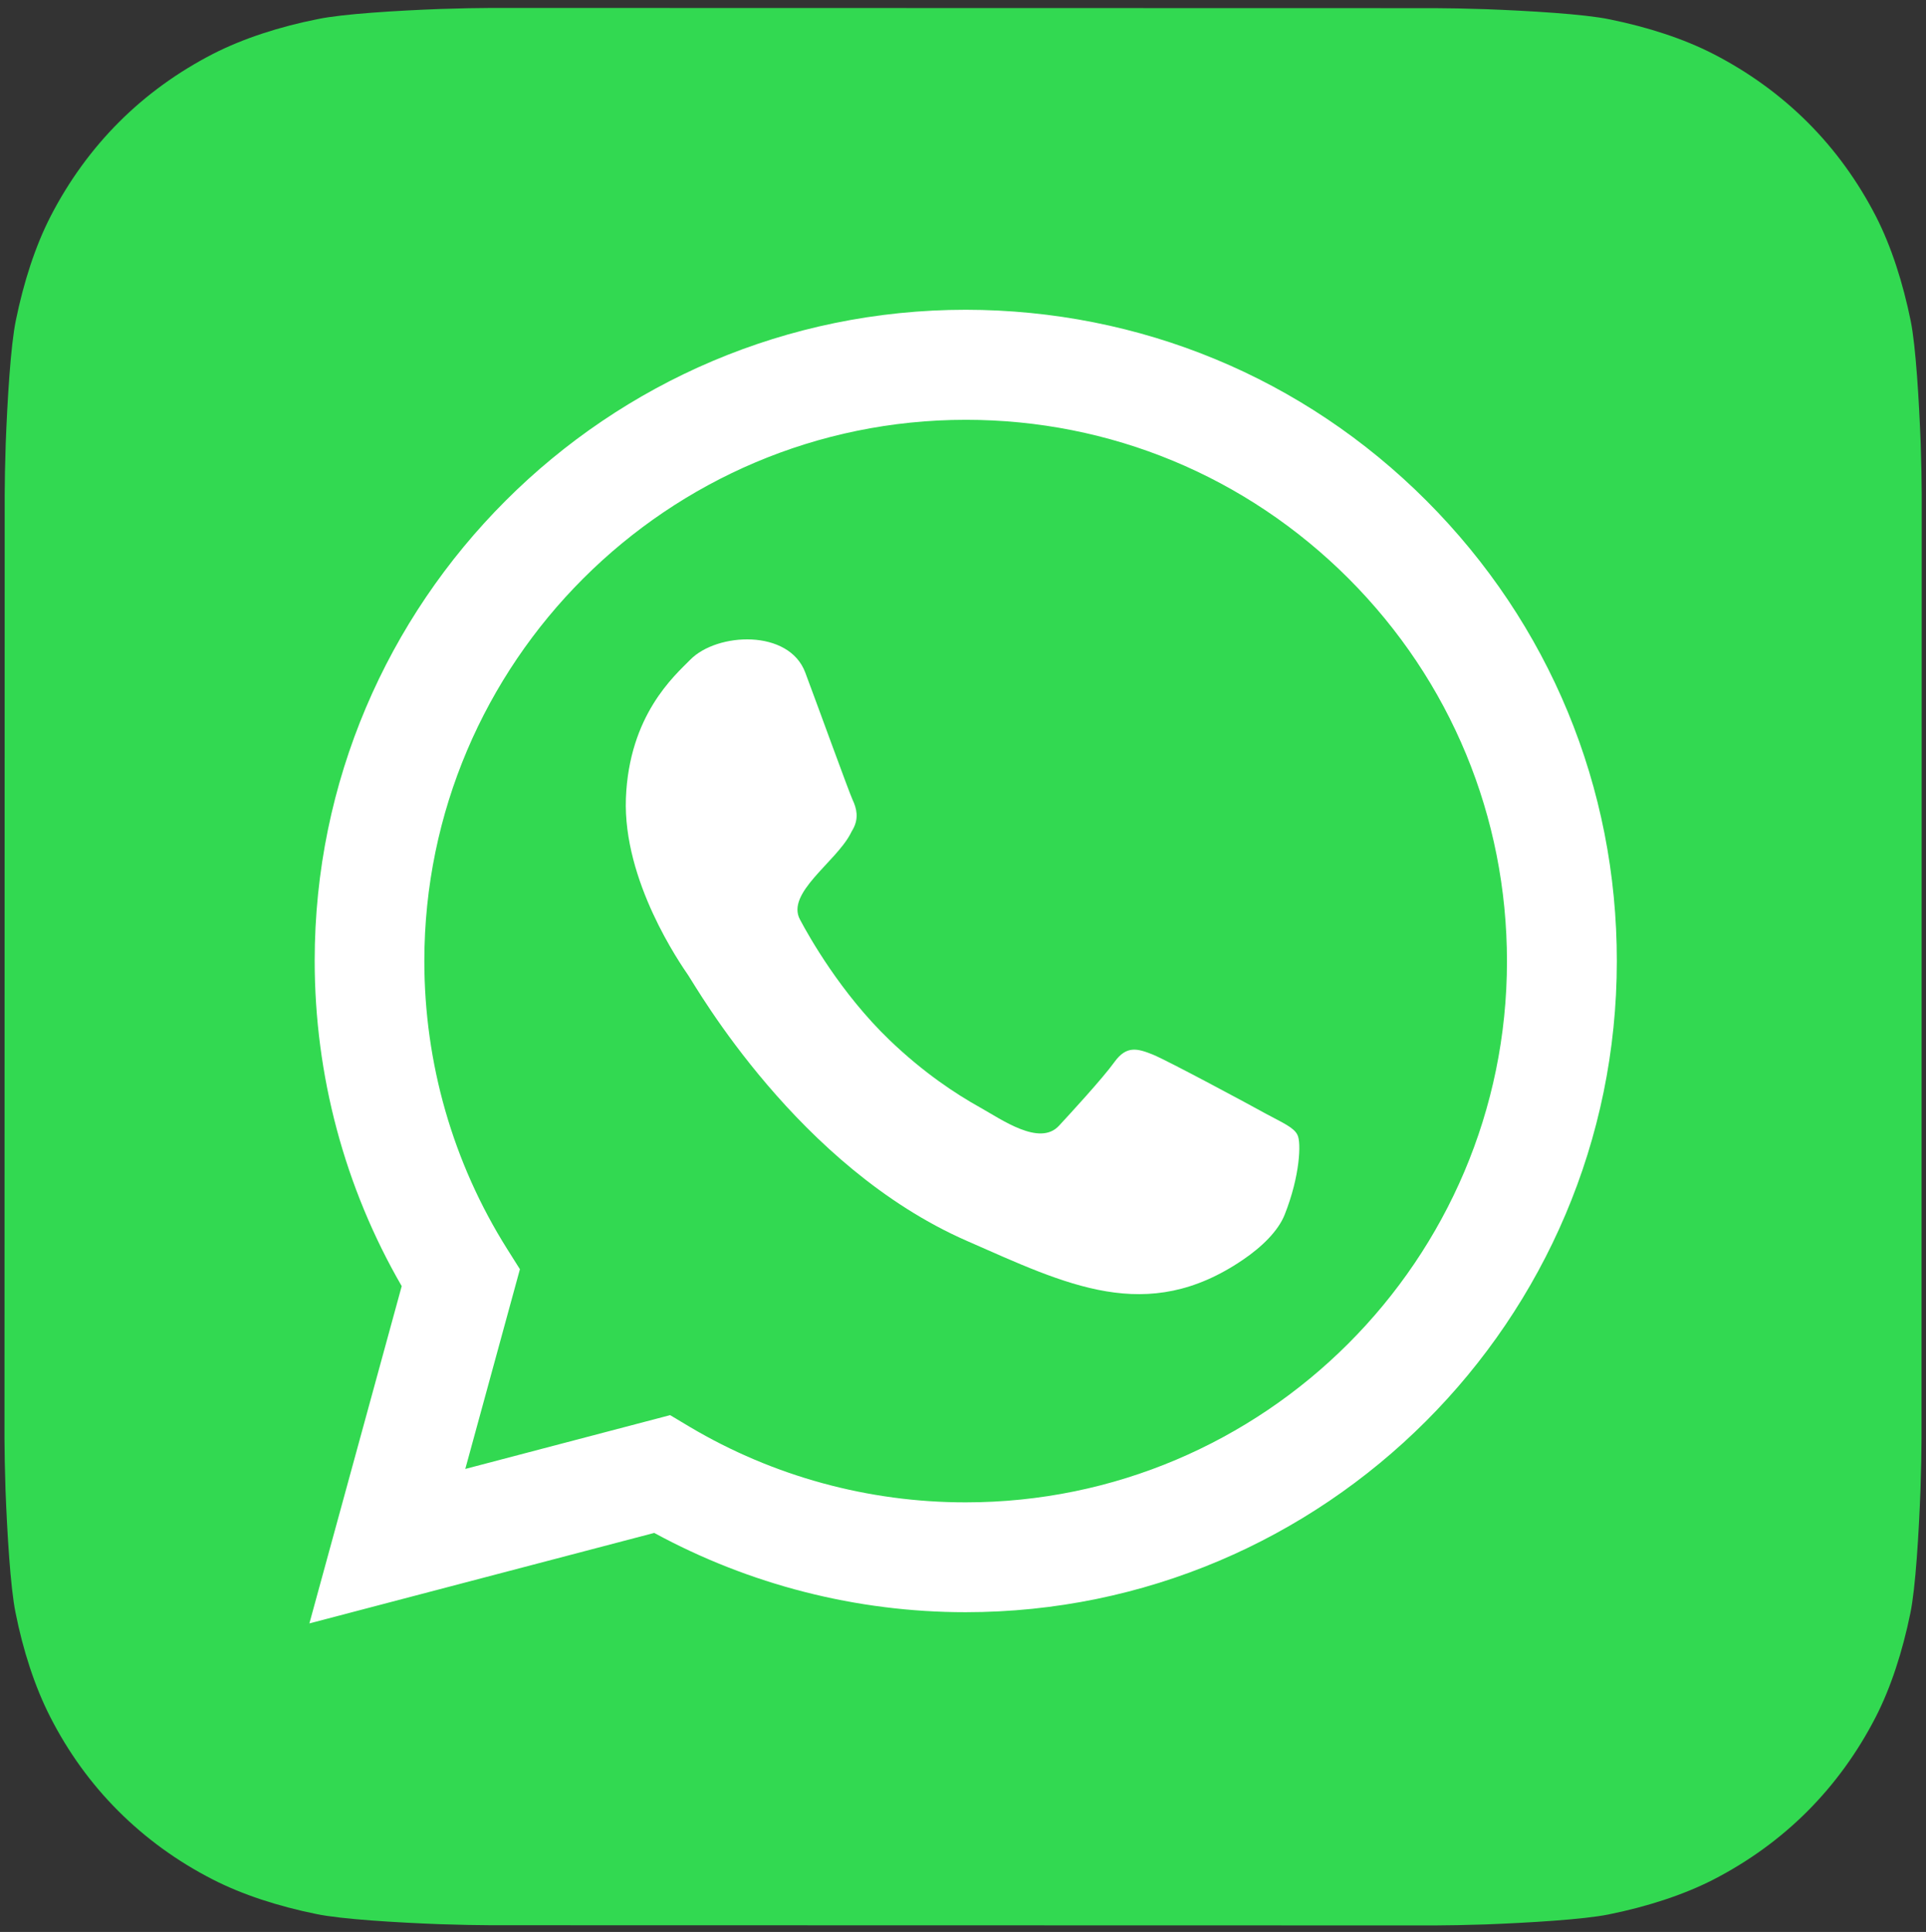 <?xml version="1.0" encoding="utf-8"?>
<!-- Generator: Adobe Illustrator 28.0.0, SVG Export Plug-In . SVG Version: 6.00 Build 0)  -->
<svg version="1.1" id="Layer_1" xmlns="http://www.w3.org/2000/svg" xmlns:xlink="http://www.w3.org/1999/xlink" x="0px" y="0px"
	 viewBox="0 0 945 948" style="enable-background:new 0 0 945 948;" xml:space="preserve">
<rect x="0" y="0" width="945" height="948" fill="#333333" stroke="none"/>
<style type="text/css">
	.st0{fill-rule:evenodd;clip-rule:evenodd;fill:#32D951;}
	.st1{fill-rule:evenodd;clip-rule:evenodd;fill:#FFFFFF;}
</style>
<g>
	<g>
		<g>
			<g>
				<path class="st0" d="M942.8,706c0,5.2-0.2,16.3-0.5,24.9c-0.8,21.1-2.4,48.4-5,60.8c-3.8,18.6-9.5,36.3-17,50.9
					c-8.9,17.3-20.2,32.9-33.6,46.3c-13.4,13.4-28.9,24.6-46.2,33.5c-14.7,7.5-32.4,13.2-51.2,17c-12.3,2.5-39.3,4.1-60.3,4.9
					c-8.6,0.3-19.8,0.5-24.9,0.5l-463.2-0.1c-5.2,0-16.3-0.2-24.9-0.5c-21.1-0.8-48.4-2.4-60.8-5c-18.7-3.8-36.3-9.5-50.9-17
					C86.9,913.3,71.4,902,58,888.6c-13.4-13.4-24.6-28.9-33.4-46.2c-7.5-14.7-13.3-32.5-17-51.2c-2.5-12.3-4.1-39.3-4.9-60.3
					c-0.3-8.6-0.5-19.8-0.5-24.9l0.1-463.2c0-5.2,0.2-16.3,0.5-24.9c0.8-21.1,2.4-48.4,5-60.8c3.8-18.6,9.5-36.3,17-50.9
					c8.9-17.3,20.2-32.9,33.6-46.3c13.4-13.4,28.9-24.6,46.2-33.5c14.7-7.5,32.5-13.3,51.2-17C168,6.8,195,5.2,216,4.4
					c8.6-0.3,19.8-0.5,24.9-0.5l463.2,0.1c5.1,0,16.3,0.2,24.9,0.5c21.1,0.8,48.4,2.4,60.8,5c18.7,3.8,36.3,9.5,50.9,17
					c17.3,8.9,32.9,20.2,46.3,33.6c13.4,13.4,24.6,28.9,33.5,46.2c7.5,14.7,13.2,32.5,17,51.2c2.5,12.3,4.1,39.3,4.9,60.3
					c0.3,8.6,0.5,19.8,0.5,24.9L942.8,706z"/>
			</g>
		</g>
	</g>
	<g>
		<path class="st1" d="M621.3,546.6c-8.1-4.5-48.1-26-55.6-29.1c-7.5-3-12.9-4.6-18.8,3.5c-5.8,8.1-22.4,26.1-27.4,31.5
			c-9.5,10.1-28.1-3.2-38.5-9c-12-6.7-27.6-16.9-44.6-33.2c-23.8-22.9-39.4-50.6-43.9-59.1c-6.9-12.9,17.3-28,24.7-41.9
			c0.4-0.8,0.8-1.6,1.3-2.4c3-5.4,1.8-10.3-0.2-14.5c-1.9-4.2-16.9-45.6-23.2-62.4c-8-21.4-43.2-19.7-56.4-6.3
			c-7.9,8-30,27.2-31.6,68c-1.5,40.7,26.7,81.2,30.6,86.9c3.9,5.7,53.8,94,136.7,130.3c49,21.5,88.2,41.4,135.4,9.3
			c9.3-6.3,17.3-14.1,20.5-22.1c7.6-19.1,8.2-35.6,6.3-39.2C634.9,553.3,629.5,551,621.3,546.6z"/>
		<g>
			<path class="st1" d="M699.9,245.7c-60.3-60.4-140.6-93.6-226-93.7c-176.1,0-319.5,143.3-319.5,319.4
				c0,56.3,14.7,111.3,42.7,159.7l-45.3,165.5L321,752.2c46.7,25.4,99.2,38.9,152.7,38.9h0.1c0,0,0,0,0,0
				c176.1,0,319.5-143.3,319.5-319.4C793.4,386.3,760.2,306.1,699.9,245.7L699.9,245.7z M473.8,737.2L473.8,737.2h-0.1
				c-47.7,0-94.4-12.8-135.2-37l-9.7-5.8l-100.5,26.4l26.8-98l-6.3-10c-26.6-42.3-40.6-91.1-40.6-141.3
				C208.3,325.1,327.5,206,473.9,206c70.9,0,137.6,27.7,187.8,77.9c50.1,50.2,77.7,116.9,77.7,187.8
				C739.4,618.1,620.2,737.2,473.8,737.2z"/>
		</g>
	</g>
</g>
</svg>
